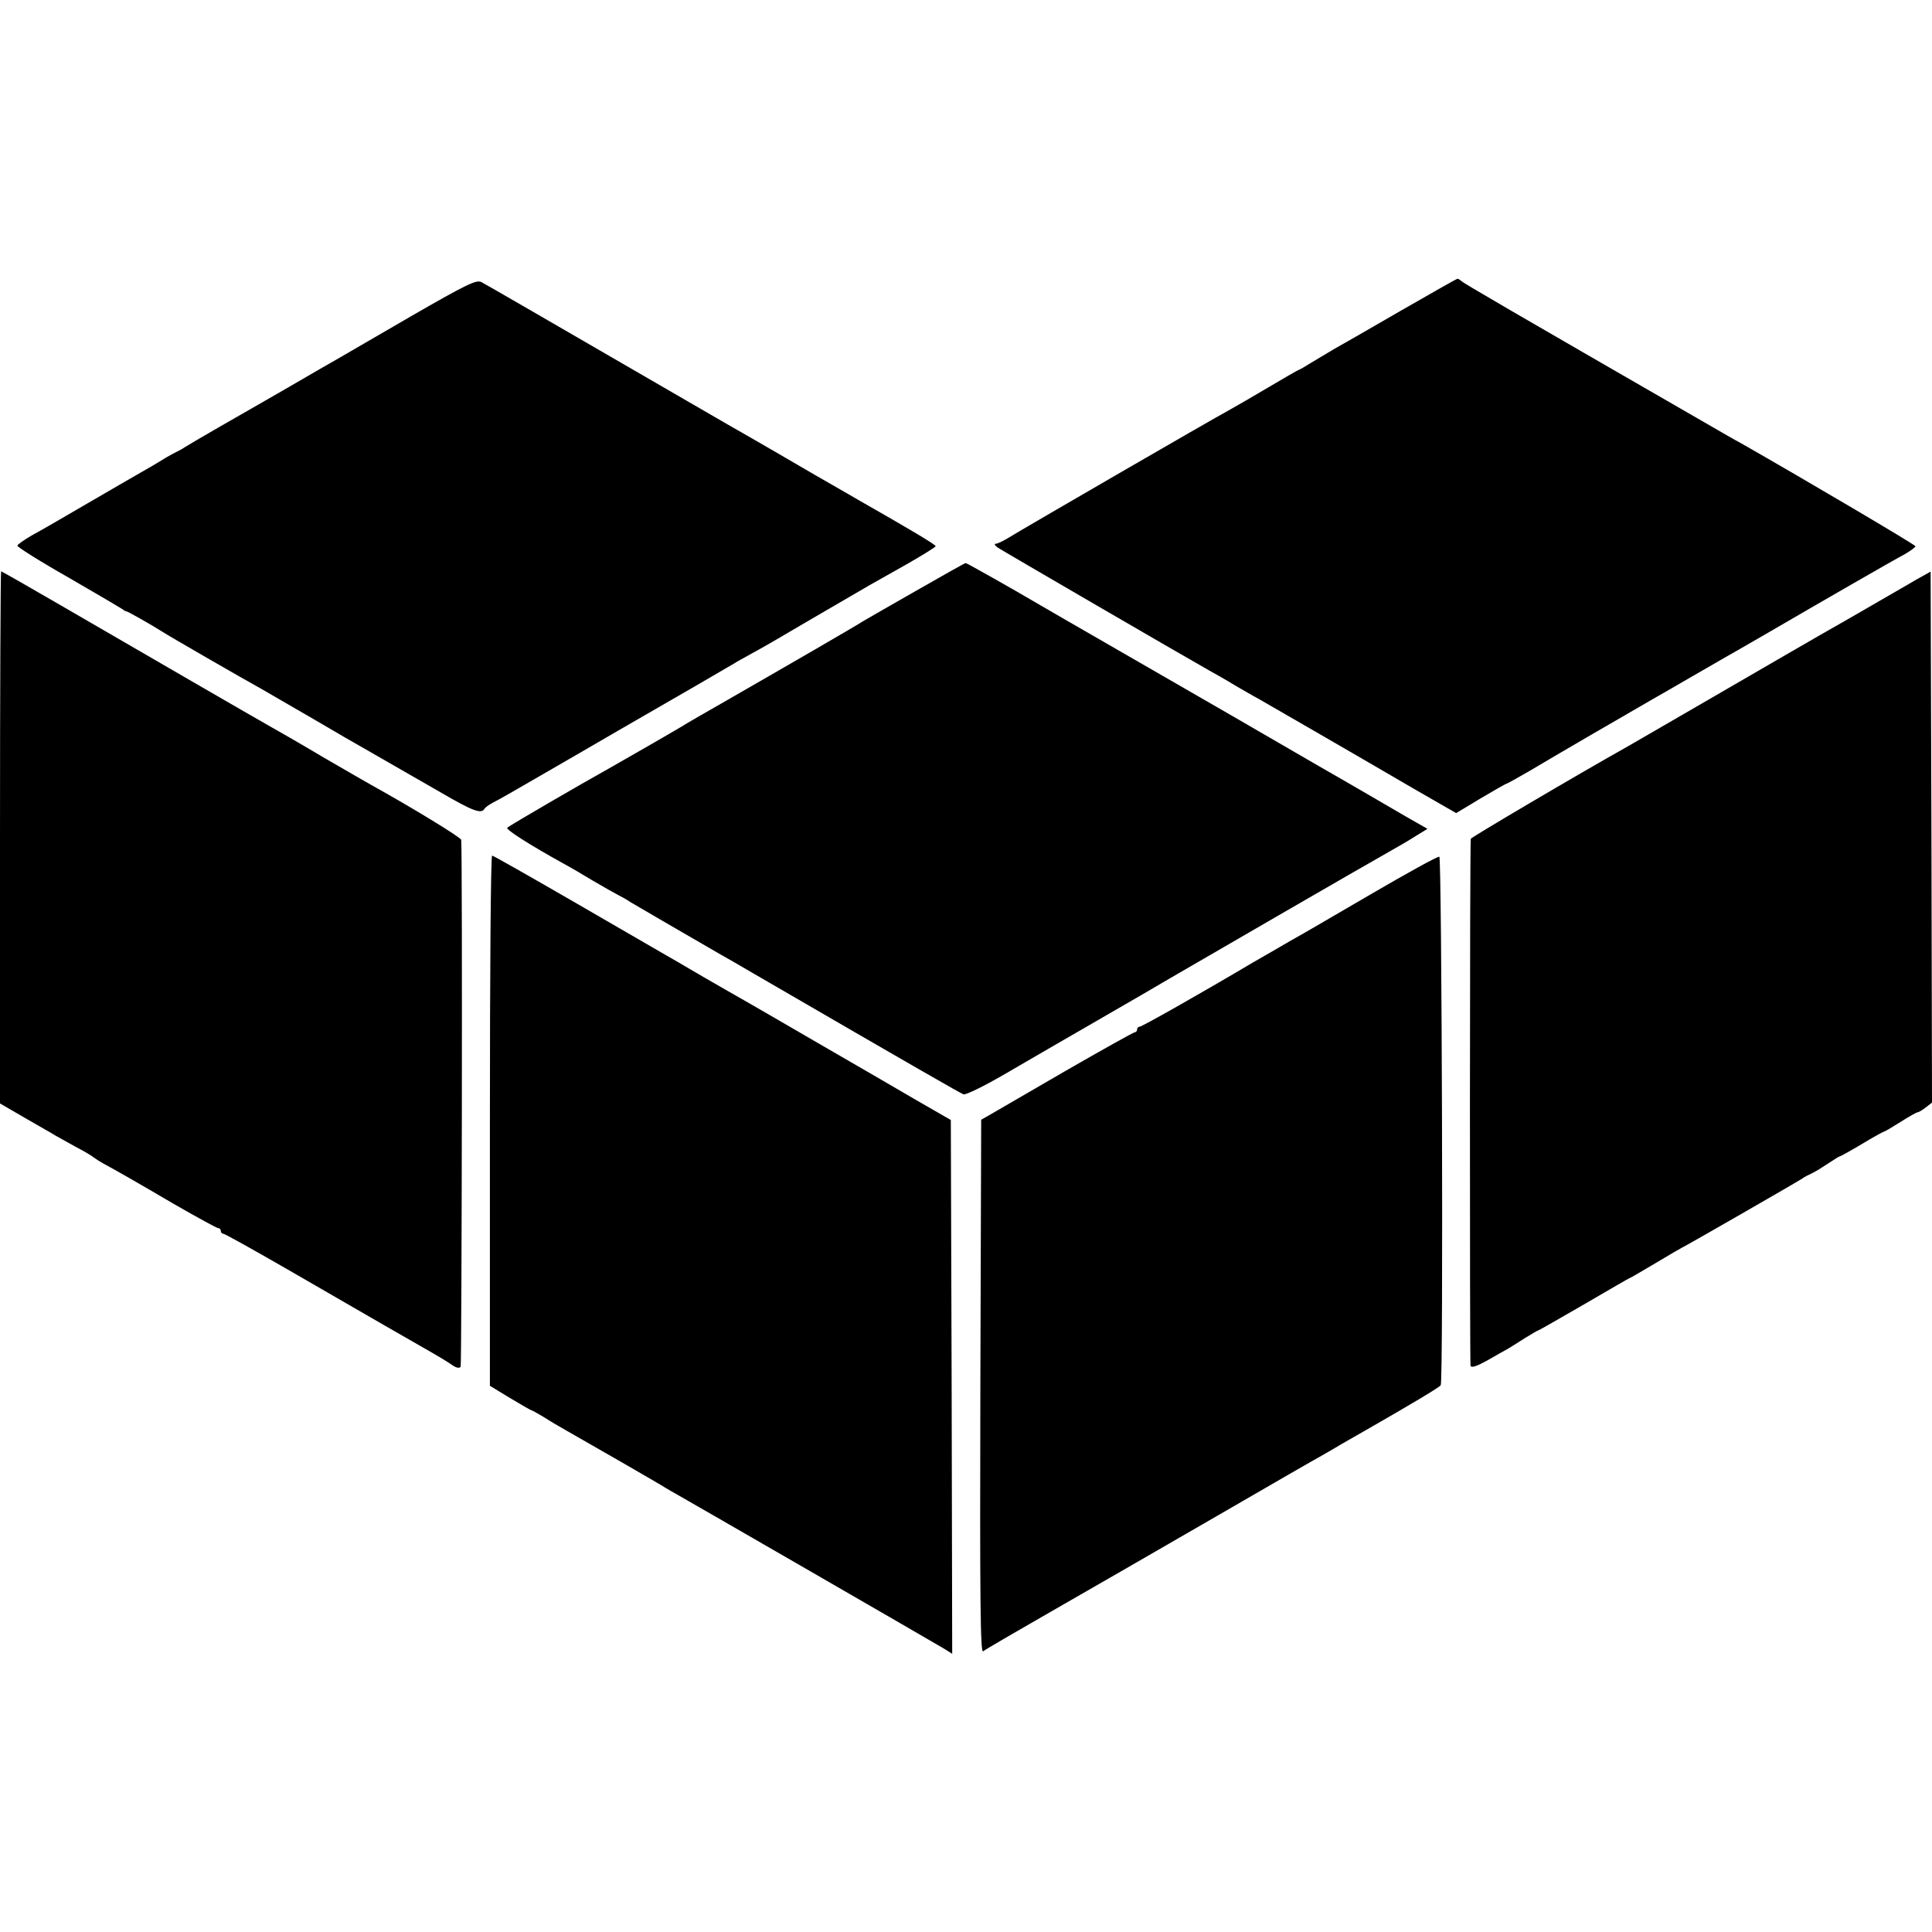 <?xml version="1.0" standalone="no"?>
<!DOCTYPE svg PUBLIC "-//W3C//DTD SVG 20010904//EN"
 "http://www.w3.org/TR/2001/REC-SVG-20010904/DTD/svg10.dtd">
<svg version="1.0" xmlns="http://www.w3.org/2000/svg"
 width="700pt" height="700pt" viewBox="0 0 700 700"
 preserveAspectRatio="xMidYMid meet">
<g transform="translate(0,700) scale(0.1,-0.1)"
fill="#000000" stroke="none">
<path d="M1489 5854 c-129 -75 -252 -146 -274 -159 -22 -12 -80 -46 -130 -75
-49 -29 -108 -62 -130 -75 -76 -43 -270 -155 -285 -165 -8 -6 -22 -13 -30 -17
-8 -4 -31 -16 -50 -28 -19 -12 -55 -33 -80 -47 -25 -14 -112 -65 -195 -113
-82 -48 -172 -100 -200 -115 -27 -16 -51 -32 -52 -37 -2 -4 82 -57 186 -116
104 -60 192 -112 196 -115 4 -4 10 -7 13 -7 6 -1 86 -46 132 -75 16 -11 288
-168 357 -206 23 -13 108 -63 190 -110 81 -48 163 -95 181 -105 82 -47 176
-101 282 -162 112 -65 143 -77 155 -58 3 6 18 16 33 24 15 7 88 49 162 92 74
43 205 118 290 168 216 124 398 230 418 242 9 6 40 23 67 38 28 15 66 37 85
48 29 17 153 90 341 199 14 8 74 42 133 75 58 33 106 63 106 66 0 6 -100 65
-272 163 -20 12 -94 54 -165 95 -70 41 -211 123 -313 181 -718 416 -877 508
-896 518 -18 9 -52 -7 -255 -124z"/>
<path d="M5075 5874 c-110 -64 -219 -126 -242 -139 -22 -13 -59 -35 -82 -49
-22 -14 -43 -26 -45 -26 -2 0 -51 -28 -108 -62 -56 -33 -121 -71 -143 -83 -67
-36 -757 -436 -797 -461 -21 -13 -43 -24 -50 -24 -7 0 -4 -6 7 -14 18 -12 663
-387 764 -444 25 -14 68 -38 95 -55 28 -16 67 -39 86 -49 35 -20 304 -175 575
-333 l141 -81 88 53 c49 29 91 53 93 53 3 0 42 22 87 48 78 47 373 218 446
260 19 11 76 43 125 72 50 29 108 62 130 75 22 12 94 54 160 92 189 110 456
264 498 286 20 12 37 24 37 28 0 5 -402 242 -630 372 -19 10 -80 45 -135 77
-713 411 -871 503 -879 511 -6 5 -12 9 -15 9 -4 0 -96 -53 -206 -116z"/>
<path d="M3320 4860 c-96 -55 -182 -104 -190 -109 -24 -16 -285 -167 -515
-299 -61 -35 -117 -67 -125 -72 -21 -14 -237 -138 -285 -165 -97 -54 -361
-207 -367 -214 -7 -6 81 -62 202 -129 19 -10 69 -39 110 -64 41 -24 82 -47 90
-51 8 -4 29 -15 45 -26 25 -15 166 -97 327 -190 18 -10 74 -42 123 -71 591
-343 743 -430 756 -435 8 -3 75 30 149 73 74 43 227 132 340 197 113 65 230
133 260 151 58 34 723 419 800 462 25 14 65 37 88 52 l44 27 -79 45 c-43 25
-190 111 -328 190 -137 80 -423 245 -635 367 -212 122 -392 226 -400 231 -40
24 -227 130 -231 130 -3 0 -83 -45 -179 -100z"/>
<path d="M0 3966 l0 -964 93 -54 c50 -29 100 -57 109 -63 9 -5 41 -23 70 -39
29 -15 60 -33 68 -40 8 -6 24 -16 35 -22 41 -22 115 -64 258 -148 82 -47 153
-86 158 -86 5 0 9 -4 9 -10 0 -5 4 -10 9 -10 5 0 107 -57 227 -126 306 -177
471 -272 524 -302 25 -14 58 -34 74 -45 18 -13 30 -16 35 -9 4 8 7 1852 2
1909 -1 9 -180 118 -326 199 -11 6 -87 50 -170 98 -82 49 -168 98 -191 111
-47 26 -473 273 -773 447 -112 65 -205 118 -207 118 -2 0 -4 -434 -4 -964z"/>
<path d="M6945 4901 c-27 -16 -90 -52 -140 -81 -49 -29 -108 -62 -130 -75 -22
-12 -110 -63 -195 -112 -266 -154 -543 -315 -580 -336 -182 -102 -570 -331
-571 -336 -4 -19 -4 -1898 -1 -1909 3 -9 21 -3 61 19 31 18 65 37 76 43 11 7
39 24 62 39 24 15 45 27 47 27 2 0 77 43 167 95 89 52 163 95 165 95 2 0 44
25 95 55 50 30 93 55 94 55 3 0 416 237 435 250 8 6 24 14 35 19 11 5 37 21
58 35 21 14 40 26 42 26 3 0 39 20 81 45 41 25 78 45 80 45 3 0 30 16 60 35
30 19 58 35 62 35 4 0 17 8 30 18 l22 17 -2 962 -3 962 -50 -28z"/>
<path d="M1775 2939 l0 -960 74 -45 c40 -24 75 -44 77 -44 3 0 21 -11 42 -23
20 -13 57 -35 82 -49 74 -42 344 -197 360 -208 8 -5 29 -17 45 -26 43 -24 923
-532 963 -556 l32 -20 -2 967 -3 967 -125 72 c-69 40 -228 133 -355 206 -126
73 -246 143 -266 154 -21 12 -88 50 -150 86 -61 36 -130 76 -153 89 -23 13
-168 97 -323 187 -156 90 -286 164 -290 164 -5 0 -8 -432 -8 -961z"/>
<path d="M4965 3759 c-132 -77 -262 -153 -290 -168 -27 -16 -88 -51 -135 -78
-199 -118 -403 -233 -411 -233 -5 0 -9 -4 -9 -10 0 -5 -4 -10 -8 -10 -5 0
-119 -64 -253 -141 -134 -78 -257 -149 -274 -159 l-30 -17 -3 -968 c-2 -775 0
-966 10 -958 7 6 119 71 248 145 129 74 395 227 590 340 195 113 370 214 389
224 18 10 41 24 50 29 9 6 59 34 111 64 152 87 265 154 270 162 10 14 4 1913
-5 1915 -6 2 -118 -60 -250 -137z"/>
</g>
</svg>
